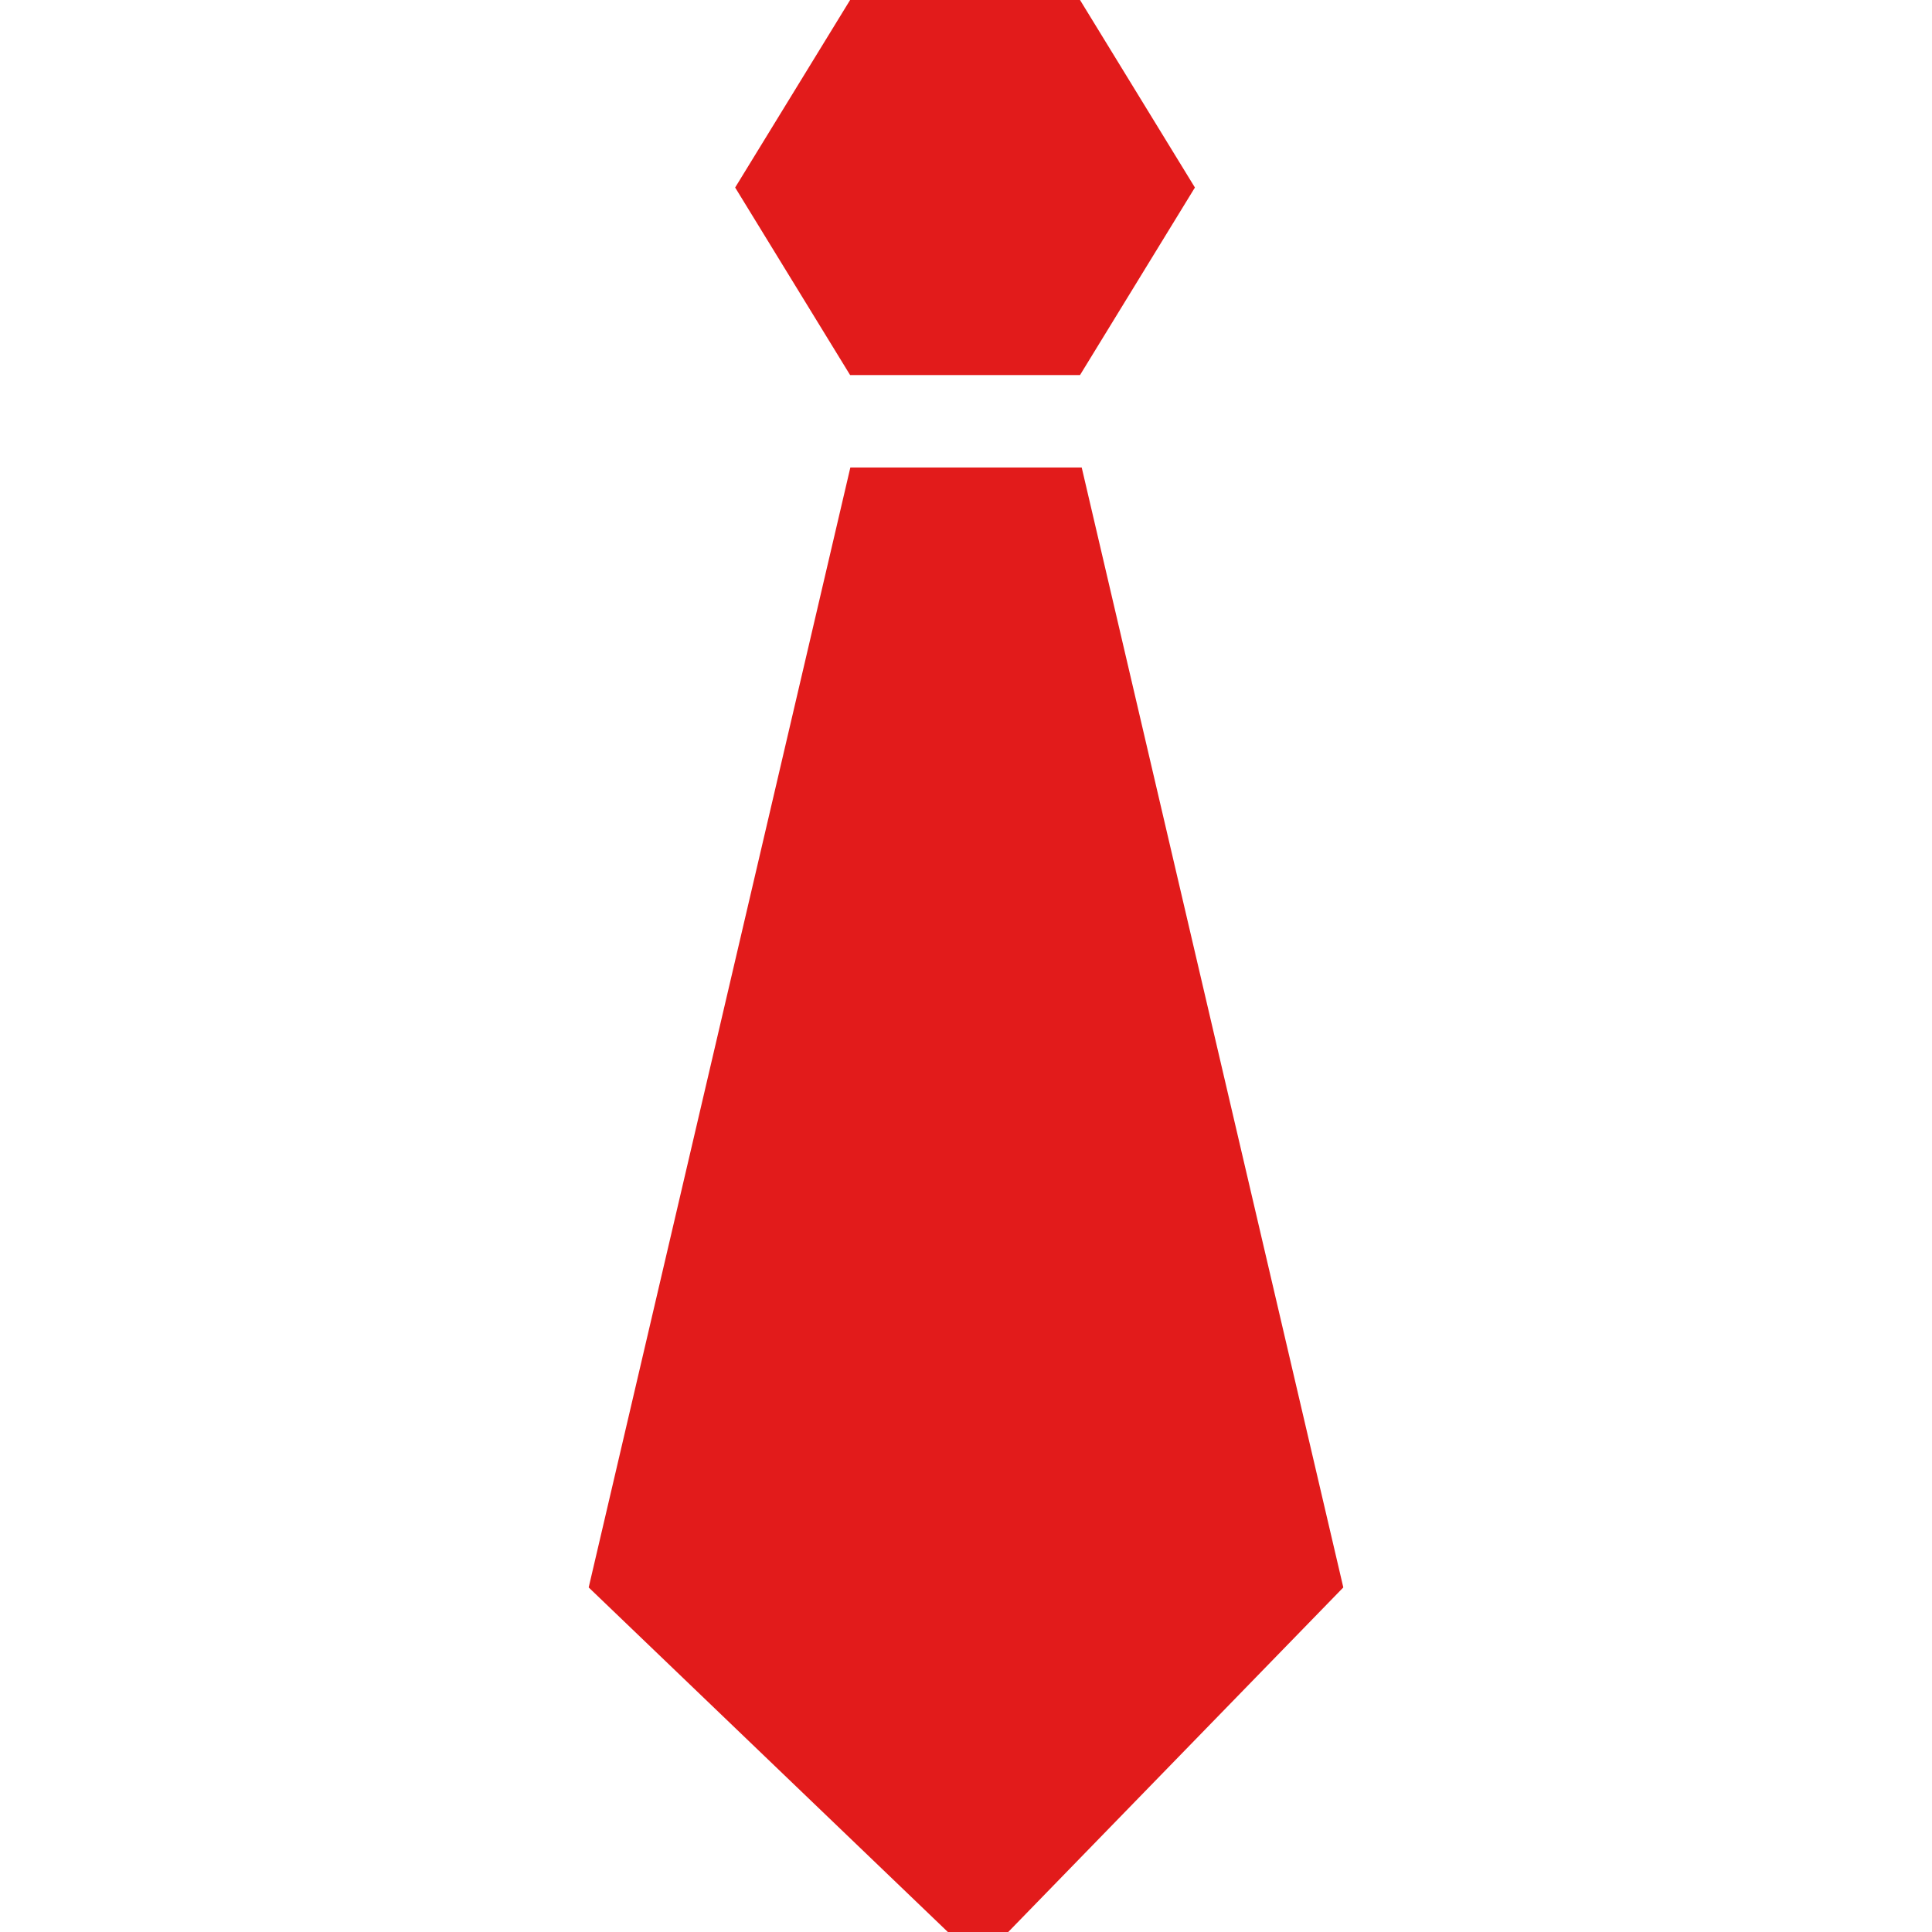 <?xml version="1.0" encoding="iso-8859-1"?>
<!-- Uploaded to: SVG Repo, www.svgrepo.com, Generator: SVG Repo Mixer Tools -->
<svg height="800px" width="800px" version="1.1" id="Layer_1" xmlns="http://www.w3.org/2000/svg" xmlns:xlink="http://www.w3.org/1999/xlink" 
	 viewBox="0 0 512 512" xml:space="preserve">
<g>
	<polygon style="fill:#E21B1B;" points="225.288,99.392 194.824,49.696 225.288,0 286.216,0 316.664,49.696 286.216,99.392 	"/>
	<path style="fill:#E21B1B;" d="M267.192,512l88.8-91.312l-69.328-296.8h-61.312l-69.344,296.8L251.192,512"/>
</g>
</svg>